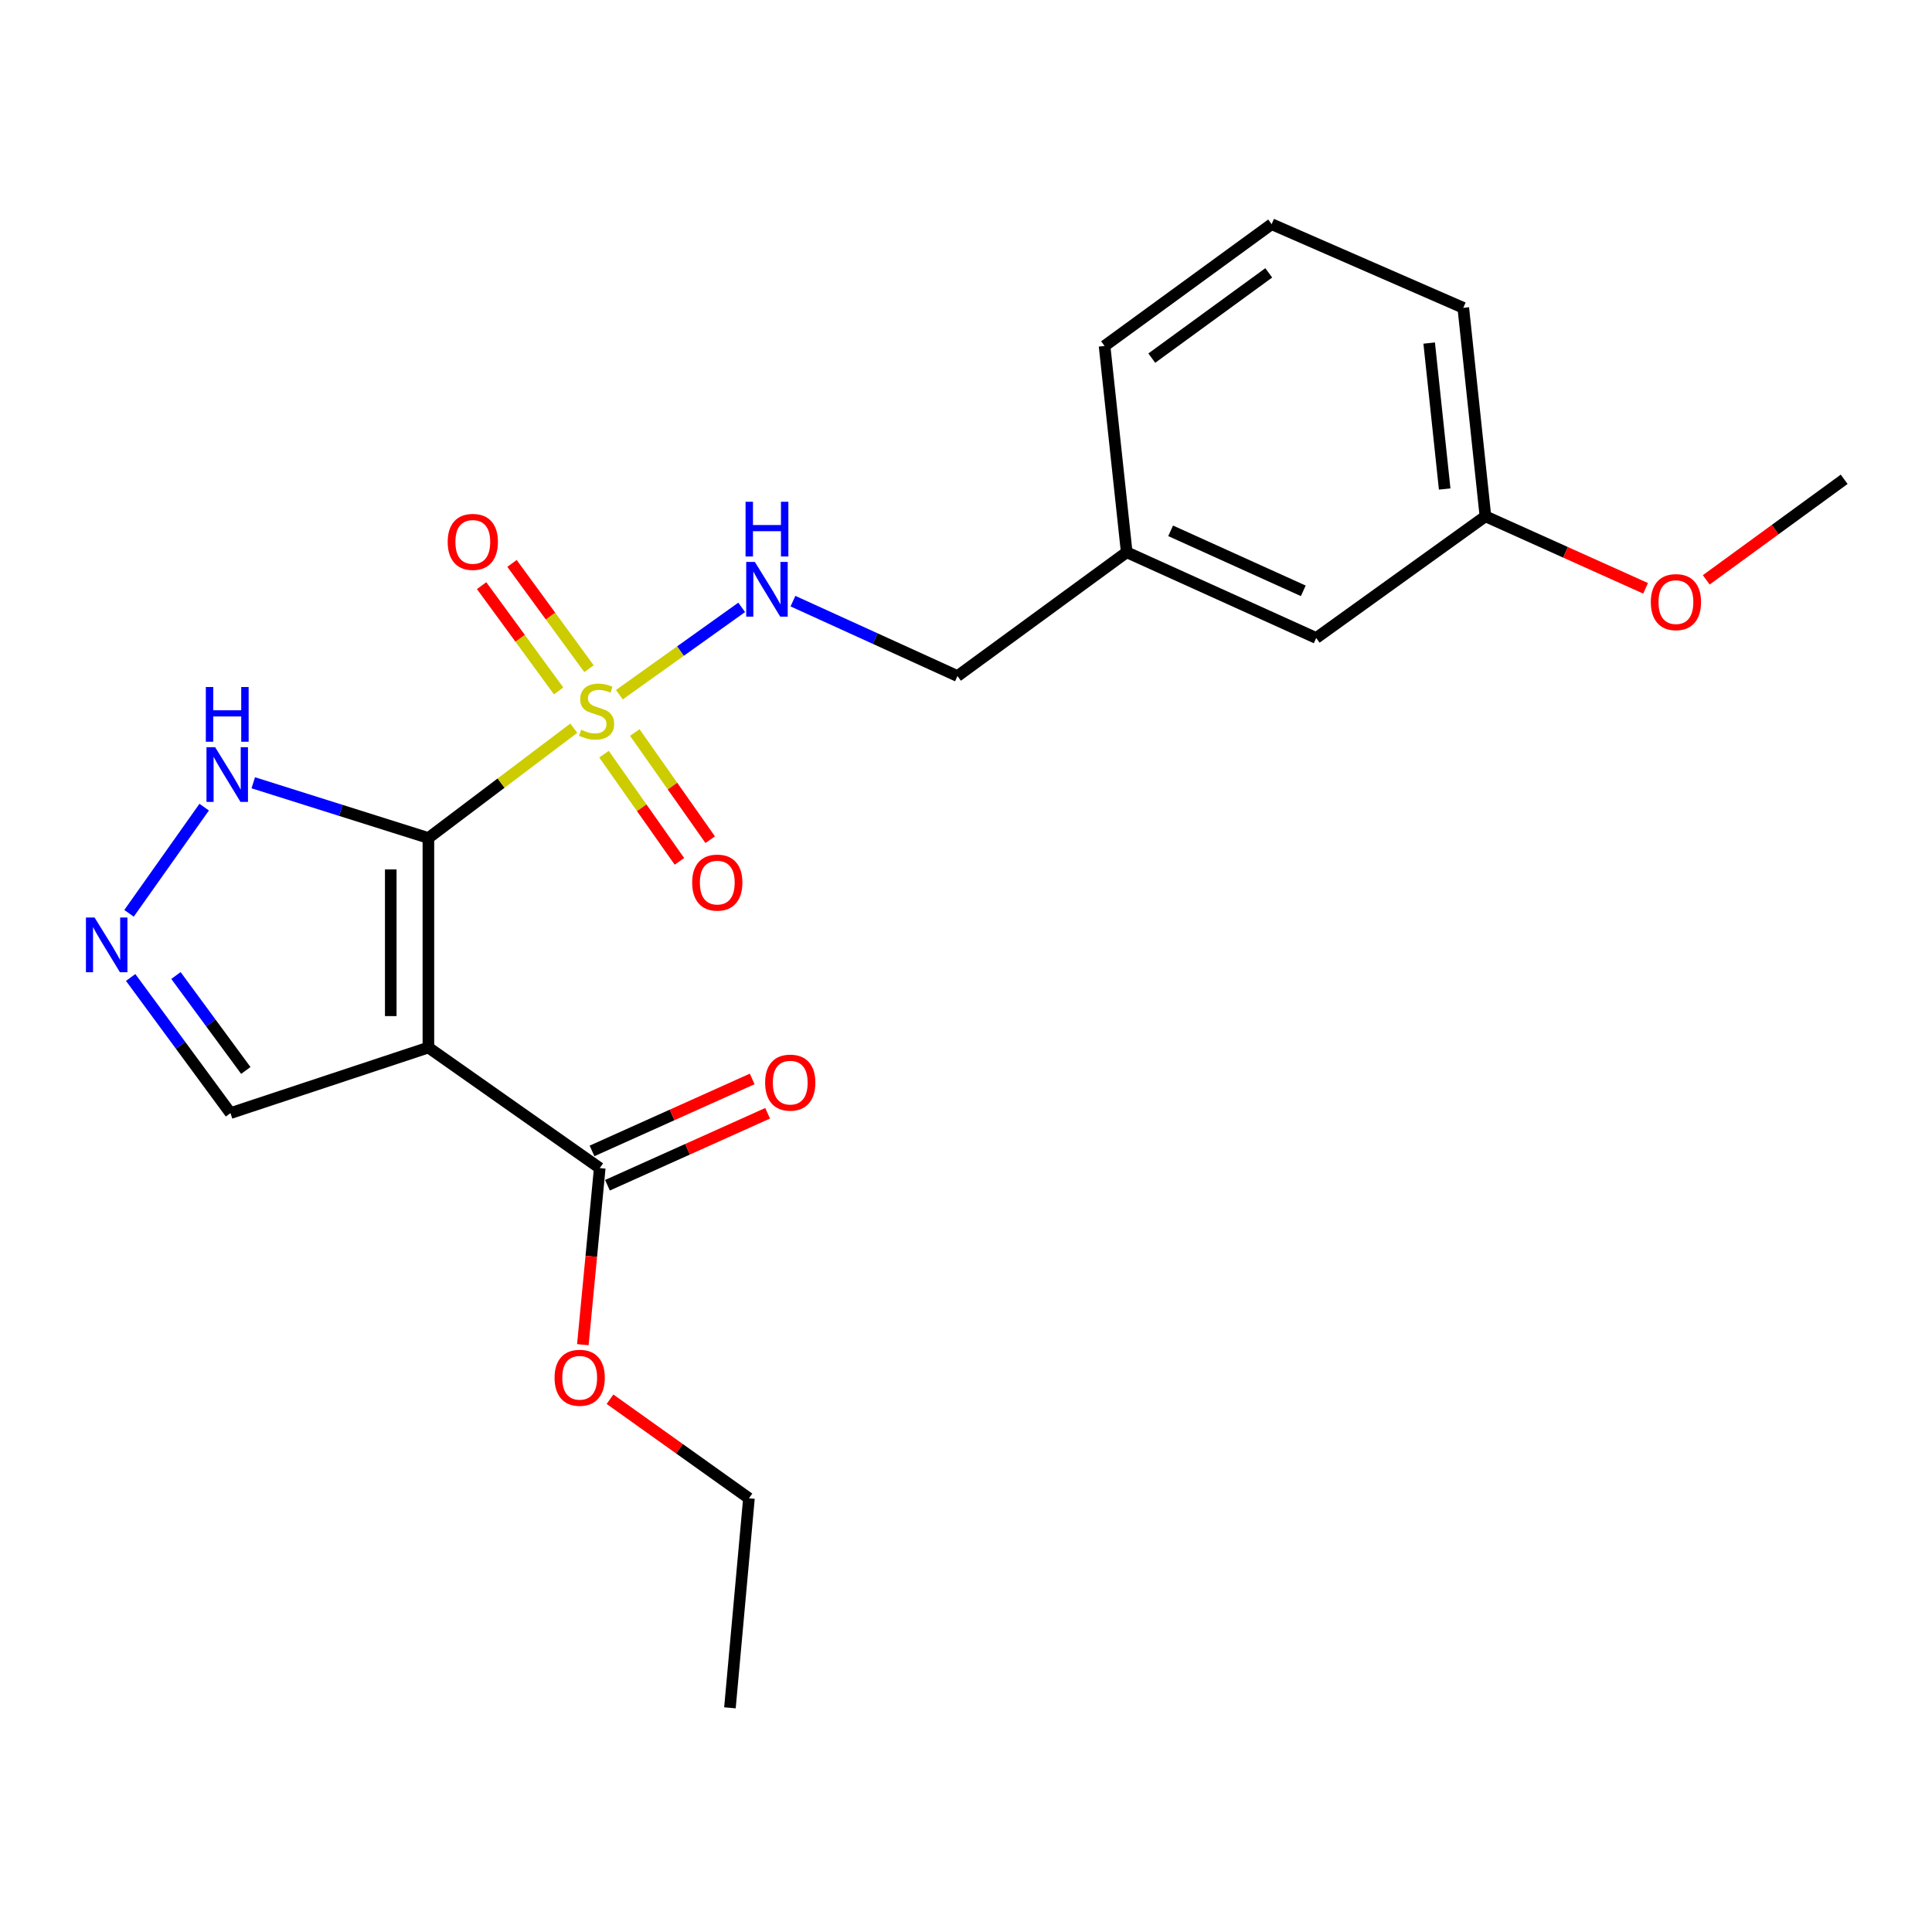 <?xml version='1.0' encoding='iso-8859-1'?>
<svg version='1.1' baseProfile='full'
              xmlns='http://www.w3.org/2000/svg'
                      xmlns:rdkit='http://www.rdkit.org/xml'
                      xmlns:xlink='http://www.w3.org/1999/xlink'
                  xml:space='preserve'
width='1000px' height='1000px' viewBox='0 0 1000 1000'>
<!-- END OF HEADER -->
<rect style='opacity:1.0;fill:#FFFFFF;stroke:none' width='1000' height='1000' x='0' y='0'> </rect>
<path class='bond-0' d='M 221.737,433.749 L 259.366,405.331' style='fill:none;fill-rule:evenodd;stroke:#000000;stroke-width:6px;stroke-linecap:butt;stroke-linejoin:miter;stroke-opacity:1' />
<path class='bond-0' d='M 259.366,405.331 L 296.994,376.913' style='fill:none;fill-rule:evenodd;stroke:#CCCC00;stroke-width:6px;stroke-linecap:butt;stroke-linejoin:miter;stroke-opacity:1' />
<path class='bond-1' d='M 221.737,433.749 L 221.737,542.201' style='fill:none;fill-rule:evenodd;stroke:#000000;stroke-width:6px;stroke-linecap:butt;stroke-linejoin:miter;stroke-opacity:1' />
<path class='bond-1' d='M 202.255,450.017 L 202.255,525.933' style='fill:none;fill-rule:evenodd;stroke:#000000;stroke-width:6px;stroke-linecap:butt;stroke-linejoin:miter;stroke-opacity:1' />
<path class='bond-2' d='M 221.737,433.749 L 176.411,419.454' style='fill:none;fill-rule:evenodd;stroke:#000000;stroke-width:6px;stroke-linecap:butt;stroke-linejoin:miter;stroke-opacity:1' />
<path class='bond-2' d='M 176.411,419.454 L 131.084,405.159' style='fill:none;fill-rule:evenodd;stroke:#0000FF;stroke-width:6px;stroke-linecap:butt;stroke-linejoin:miter;stroke-opacity:1' />
<path class='bond-5' d='M 320.591,359.577 L 352.243,336.974' style='fill:none;fill-rule:evenodd;stroke:#CCCC00;stroke-width:6px;stroke-linecap:butt;stroke-linejoin:miter;stroke-opacity:1' />
<path class='bond-5' d='M 352.243,336.974 L 383.895,314.37' style='fill:none;fill-rule:evenodd;stroke:#0000FF;stroke-width:6px;stroke-linecap:butt;stroke-linejoin:miter;stroke-opacity:1' />
<path class='bond-7' d='M 304.871,346.123 L 284.938,318.873' style='fill:none;fill-rule:evenodd;stroke:#CCCC00;stroke-width:6px;stroke-linecap:butt;stroke-linejoin:miter;stroke-opacity:1' />
<path class='bond-7' d='M 284.938,318.873 L 265.005,291.624' style='fill:none;fill-rule:evenodd;stroke:#FF0000;stroke-width:6px;stroke-linecap:butt;stroke-linejoin:miter;stroke-opacity:1' />
<path class='bond-7' d='M 289.146,357.625 L 269.214,330.376' style='fill:none;fill-rule:evenodd;stroke:#CCCC00;stroke-width:6px;stroke-linecap:butt;stroke-linejoin:miter;stroke-opacity:1' />
<path class='bond-7' d='M 269.214,330.376 L 249.281,303.126' style='fill:none;fill-rule:evenodd;stroke:#FF0000;stroke-width:6px;stroke-linecap:butt;stroke-linejoin:miter;stroke-opacity:1' />
<path class='bond-8' d='M 312.629,390.359 L 332.15,418.097' style='fill:none;fill-rule:evenodd;stroke:#CCCC00;stroke-width:6px;stroke-linecap:butt;stroke-linejoin:miter;stroke-opacity:1' />
<path class='bond-8' d='M 332.15,418.097 L 351.671,445.835' style='fill:none;fill-rule:evenodd;stroke:#FF0000;stroke-width:6px;stroke-linecap:butt;stroke-linejoin:miter;stroke-opacity:1' />
<path class='bond-8' d='M 328.561,379.147 L 348.082,406.884' style='fill:none;fill-rule:evenodd;stroke:#CCCC00;stroke-width:6px;stroke-linecap:butt;stroke-linejoin:miter;stroke-opacity:1' />
<path class='bond-8' d='M 348.082,406.884 L 367.604,434.622' style='fill:none;fill-rule:evenodd;stroke:#FF0000;stroke-width:6px;stroke-linecap:butt;stroke-linejoin:miter;stroke-opacity:1' />
<path class='bond-4' d='M 221.737,542.201 L 310.425,604.599' style='fill:none;fill-rule:evenodd;stroke:#000000;stroke-width:6px;stroke-linecap:butt;stroke-linejoin:miter;stroke-opacity:1' />
<path class='bond-6' d='M 221.737,542.201 L 119.292,576.144' style='fill:none;fill-rule:evenodd;stroke:#000000;stroke-width:6px;stroke-linecap:butt;stroke-linejoin:miter;stroke-opacity:1' />
<path class='bond-3' d='M 105.683,417.771 L 66.784,472.735' style='fill:none;fill-rule:evenodd;stroke:#0000FF;stroke-width:6px;stroke-linecap:butt;stroke-linejoin:miter;stroke-opacity:1' />
<path class='bond-22' d='M 67.627,505.942 L 93.46,541.043' style='fill:none;fill-rule:evenodd;stroke:#0000FF;stroke-width:6px;stroke-linecap:butt;stroke-linejoin:miter;stroke-opacity:1' />
<path class='bond-22' d='M 93.46,541.043 L 119.292,576.144' style='fill:none;fill-rule:evenodd;stroke:#000000;stroke-width:6px;stroke-linecap:butt;stroke-linejoin:miter;stroke-opacity:1' />
<path class='bond-22' d='M 91.068,504.924 L 109.151,529.495' style='fill:none;fill-rule:evenodd;stroke:#0000FF;stroke-width:6px;stroke-linecap:butt;stroke-linejoin:miter;stroke-opacity:1' />
<path class='bond-22' d='M 109.151,529.495 L 127.234,554.065' style='fill:none;fill-rule:evenodd;stroke:#000000;stroke-width:6px;stroke-linecap:butt;stroke-linejoin:miter;stroke-opacity:1' />
<path class='bond-9' d='M 314.418,613.484 L 355.868,594.856' style='fill:none;fill-rule:evenodd;stroke:#000000;stroke-width:6px;stroke-linecap:butt;stroke-linejoin:miter;stroke-opacity:1' />
<path class='bond-9' d='M 355.868,594.856 L 397.318,576.229' style='fill:none;fill-rule:evenodd;stroke:#FF0000;stroke-width:6px;stroke-linecap:butt;stroke-linejoin:miter;stroke-opacity:1' />
<path class='bond-9' d='M 306.432,595.714 L 347.882,577.086' style='fill:none;fill-rule:evenodd;stroke:#000000;stroke-width:6px;stroke-linecap:butt;stroke-linejoin:miter;stroke-opacity:1' />
<path class='bond-9' d='M 347.882,577.086 L 389.332,558.459' style='fill:none;fill-rule:evenodd;stroke:#FF0000;stroke-width:6px;stroke-linecap:butt;stroke-linejoin:miter;stroke-opacity:1' />
<path class='bond-11' d='M 310.425,604.599 L 306.051,650.303' style='fill:none;fill-rule:evenodd;stroke:#000000;stroke-width:6px;stroke-linecap:butt;stroke-linejoin:miter;stroke-opacity:1' />
<path class='bond-11' d='M 306.051,650.303 L 301.677,696.007' style='fill:none;fill-rule:evenodd;stroke:#FF0000;stroke-width:6px;stroke-linecap:butt;stroke-linejoin:miter;stroke-opacity:1' />
<path class='bond-10' d='M 410.43,311.148 L 453.007,330.534' style='fill:none;fill-rule:evenodd;stroke:#0000FF;stroke-width:6px;stroke-linecap:butt;stroke-linejoin:miter;stroke-opacity:1' />
<path class='bond-10' d='M 453.007,330.534 L 495.584,349.921' style='fill:none;fill-rule:evenodd;stroke:#000000;stroke-width:6px;stroke-linecap:butt;stroke-linejoin:miter;stroke-opacity:1' />
<path class='bond-13' d='M 495.584,349.921 L 583.179,285.845' style='fill:none;fill-rule:evenodd;stroke:#000000;stroke-width:6px;stroke-linecap:butt;stroke-linejoin:miter;stroke-opacity:1' />
<path class='bond-19' d='M 315.736,724.237 L 351.693,749.875' style='fill:none;fill-rule:evenodd;stroke:#FF0000;stroke-width:6px;stroke-linecap:butt;stroke-linejoin:miter;stroke-opacity:1' />
<path class='bond-19' d='M 351.693,749.875 L 387.651,775.513' style='fill:none;fill-rule:evenodd;stroke:#000000;stroke-width:6px;stroke-linecap:butt;stroke-linejoin:miter;stroke-opacity:1' />
<path class='bond-12' d='M 681.262,330.222 L 583.179,285.845' style='fill:none;fill-rule:evenodd;stroke:#000000;stroke-width:6px;stroke-linecap:butt;stroke-linejoin:miter;stroke-opacity:1' />
<path class='bond-12' d='M 674.58,305.815 L 605.922,274.752' style='fill:none;fill-rule:evenodd;stroke:#000000;stroke-width:6px;stroke-linecap:butt;stroke-linejoin:miter;stroke-opacity:1' />
<path class='bond-14' d='M 681.262,330.222 L 768.857,267.24' style='fill:none;fill-rule:evenodd;stroke:#000000;stroke-width:6px;stroke-linecap:butt;stroke-linejoin:miter;stroke-opacity:1' />
<path class='bond-17' d='M 583.179,285.845 L 571.717,179.071' style='fill:none;fill-rule:evenodd;stroke:#000000;stroke-width:6px;stroke-linecap:butt;stroke-linejoin:miter;stroke-opacity:1' />
<path class='bond-15' d='M 768.857,267.24 L 810.307,285.876' style='fill:none;fill-rule:evenodd;stroke:#000000;stroke-width:6px;stroke-linecap:butt;stroke-linejoin:miter;stroke-opacity:1' />
<path class='bond-15' d='M 810.307,285.876 L 851.756,304.513' style='fill:none;fill-rule:evenodd;stroke:#FF0000;stroke-width:6px;stroke-linecap:butt;stroke-linejoin:miter;stroke-opacity:1' />
<path class='bond-23' d='M 768.857,267.24 L 757.395,159.329' style='fill:none;fill-rule:evenodd;stroke:#000000;stroke-width:6px;stroke-linecap:butt;stroke-linejoin:miter;stroke-opacity:1' />
<path class='bond-23' d='M 747.764,253.111 L 739.74,177.573' style='fill:none;fill-rule:evenodd;stroke:#000000;stroke-width:6px;stroke-linecap:butt;stroke-linejoin:miter;stroke-opacity:1' />
<path class='bond-20' d='M 883.154,300.131 L 918.849,274.106' style='fill:none;fill-rule:evenodd;stroke:#FF0000;stroke-width:6px;stroke-linecap:butt;stroke-linejoin:miter;stroke-opacity:1' />
<path class='bond-20' d='M 918.849,274.106 L 954.545,248.082' style='fill:none;fill-rule:evenodd;stroke:#000000;stroke-width:6px;stroke-linecap:butt;stroke-linejoin:miter;stroke-opacity:1' />
<path class='bond-16' d='M 658.197,116.035 L 571.717,179.071' style='fill:none;fill-rule:evenodd;stroke:#000000;stroke-width:6px;stroke-linecap:butt;stroke-linejoin:miter;stroke-opacity:1' />
<path class='bond-16' d='M 656.701,141.234 L 596.165,185.359' style='fill:none;fill-rule:evenodd;stroke:#000000;stroke-width:6px;stroke-linecap:butt;stroke-linejoin:miter;stroke-opacity:1' />
<path class='bond-18' d='M 658.197,116.035 L 757.395,159.329' style='fill:none;fill-rule:evenodd;stroke:#000000;stroke-width:6px;stroke-linecap:butt;stroke-linejoin:miter;stroke-opacity:1' />
<path class='bond-21' d='M 387.651,775.513 L 377.813,883.965' style='fill:none;fill-rule:evenodd;stroke:#000000;stroke-width:6px;stroke-linecap:butt;stroke-linejoin:miter;stroke-opacity:1' />
<path  class='atom-1' d='M 300.802 377.716
Q 301.122 377.836, 302.442 378.396
Q 303.762 378.956, 305.202 379.316
Q 306.682 379.636, 308.122 379.636
Q 310.802 379.636, 312.362 378.356
Q 313.922 377.036, 313.922 374.756
Q 313.922 373.196, 313.122 372.236
Q 312.362 371.276, 311.162 370.756
Q 309.962 370.236, 307.962 369.636
Q 305.442 368.876, 303.922 368.156
Q 302.442 367.436, 301.362 365.916
Q 300.322 364.396, 300.322 361.836
Q 300.322 358.276, 302.722 356.076
Q 305.162 353.876, 309.962 353.876
Q 313.242 353.876, 316.962 355.436
L 316.042 358.516
Q 312.642 357.116, 310.082 357.116
Q 307.322 357.116, 305.802 358.276
Q 304.282 359.396, 304.322 361.356
Q 304.322 362.876, 305.082 363.796
Q 305.882 364.716, 307.002 365.236
Q 308.162 365.756, 310.082 366.356
Q 312.642 367.156, 314.162 367.956
Q 315.682 368.756, 316.762 370.396
Q 317.882 371.996, 317.882 374.756
Q 317.882 378.676, 315.242 380.796
Q 312.642 382.876, 308.282 382.876
Q 305.762 382.876, 303.842 382.316
Q 301.962 381.796, 299.722 380.876
L 300.802 377.716
' fill='#CCCC00'/>
<path  class='atom-3' d='M 111.355 386.75
L 120.635 401.75
Q 121.555 403.23, 123.035 405.91
Q 124.515 408.59, 124.595 408.75
L 124.595 386.75
L 128.355 386.75
L 128.355 415.07
L 124.475 415.07
L 114.515 398.67
Q 113.355 396.75, 112.115 394.55
Q 110.915 392.35, 110.555 391.67
L 110.555 415.07
L 106.875 415.07
L 106.875 386.75
L 111.355 386.75
' fill='#0000FF'/>
<path  class='atom-3' d='M 106.535 355.598
L 110.375 355.598
L 110.375 367.638
L 124.855 367.638
L 124.855 355.598
L 128.695 355.598
L 128.695 383.918
L 124.855 383.918
L 124.855 370.838
L 110.375 370.838
L 110.375 383.918
L 106.535 383.918
L 106.535 355.598
' fill='#0000FF'/>
<path  class='atom-4' d='M 48.957 474.919
L 58.237 489.919
Q 59.157 491.399, 60.637 494.079
Q 62.117 496.759, 62.197 496.919
L 62.197 474.919
L 65.957 474.919
L 65.957 503.239
L 62.077 503.239
L 52.117 486.839
Q 50.957 484.919, 49.717 482.719
Q 48.517 480.519, 48.157 479.839
L 48.157 503.239
L 44.477 503.239
L 44.477 474.919
L 48.957 474.919
' fill='#0000FF'/>
<path  class='atom-6' d='M 390.721 290.865
L 400.001 305.865
Q 400.921 307.345, 402.401 310.025
Q 403.881 312.705, 403.961 312.865
L 403.961 290.865
L 407.721 290.865
L 407.721 319.185
L 403.841 319.185
L 393.881 302.785
Q 392.721 300.865, 391.481 298.665
Q 390.281 296.465, 389.921 295.785
L 389.921 319.185
L 386.241 319.185
L 386.241 290.865
L 390.721 290.865
' fill='#0000FF'/>
<path  class='atom-6' d='M 385.901 259.713
L 389.741 259.713
L 389.741 271.753
L 404.221 271.753
L 404.221 259.713
L 408.061 259.713
L 408.061 288.033
L 404.221 288.033
L 404.221 274.953
L 389.741 274.953
L 389.741 288.033
L 385.901 288.033
L 385.901 259.713
' fill='#0000FF'/>
<path  class='atom-8' d='M 231.727 280.481
Q 231.727 273.681, 235.087 269.881
Q 238.447 266.081, 244.727 266.081
Q 251.007 266.081, 254.367 269.881
Q 257.727 273.681, 257.727 280.481
Q 257.727 287.361, 254.327 291.281
Q 250.927 295.161, 244.727 295.161
Q 238.487 295.161, 235.087 291.281
Q 231.727 287.401, 231.727 280.481
M 244.727 291.961
Q 249.047 291.961, 251.367 289.081
Q 253.727 286.161, 253.727 280.481
Q 253.727 274.921, 251.367 272.121
Q 249.047 269.281, 244.727 269.281
Q 240.407 269.281, 238.047 272.081
Q 235.727 274.881, 235.727 280.481
Q 235.727 286.201, 238.047 289.081
Q 240.407 291.961, 244.727 291.961
' fill='#FF0000'/>
<path  class='atom-9' d='M 358.265 456.829
Q 358.265 450.029, 361.625 446.229
Q 364.985 442.429, 371.265 442.429
Q 377.545 442.429, 380.905 446.229
Q 384.265 450.029, 384.265 456.829
Q 384.265 463.709, 380.865 467.629
Q 377.465 471.509, 371.265 471.509
Q 365.025 471.509, 361.625 467.629
Q 358.265 463.749, 358.265 456.829
M 371.265 468.309
Q 375.585 468.309, 377.905 465.429
Q 380.265 462.509, 380.265 456.829
Q 380.265 451.269, 377.905 448.469
Q 375.585 445.629, 371.265 445.629
Q 366.945 445.629, 364.585 448.429
Q 362.265 451.229, 362.265 456.829
Q 362.265 462.549, 364.585 465.429
Q 366.945 468.309, 371.265 468.309
' fill='#FF0000'/>
<path  class='atom-10' d='M 396.028 560.367
Q 396.028 553.567, 399.388 549.767
Q 402.748 545.967, 409.028 545.967
Q 415.308 545.967, 418.668 549.767
Q 422.028 553.567, 422.028 560.367
Q 422.028 567.247, 418.628 571.167
Q 415.228 575.047, 409.028 575.047
Q 402.788 575.047, 399.388 571.167
Q 396.028 567.287, 396.028 560.367
M 409.028 571.847
Q 413.348 571.847, 415.668 568.967
Q 418.028 566.047, 418.028 560.367
Q 418.028 554.807, 415.668 552.007
Q 413.348 549.167, 409.028 549.167
Q 404.708 549.167, 402.348 551.967
Q 400.028 554.767, 400.028 560.367
Q 400.028 566.087, 402.348 568.967
Q 404.708 571.847, 409.028 571.847
' fill='#FF0000'/>
<path  class='atom-12' d='M 287.046 713.131
Q 287.046 706.331, 290.406 702.531
Q 293.766 698.731, 300.046 698.731
Q 306.326 698.731, 309.686 702.531
Q 313.046 706.331, 313.046 713.131
Q 313.046 720.011, 309.646 723.931
Q 306.246 727.811, 300.046 727.811
Q 293.806 727.811, 290.406 723.931
Q 287.046 720.051, 287.046 713.131
M 300.046 724.611
Q 304.366 724.611, 306.686 721.731
Q 309.046 718.811, 309.046 713.131
Q 309.046 707.571, 306.686 704.771
Q 304.366 701.931, 300.046 701.931
Q 295.726 701.931, 293.366 704.731
Q 291.046 707.531, 291.046 713.131
Q 291.046 718.851, 293.366 721.731
Q 295.726 724.611, 300.046 724.611
' fill='#FF0000'/>
<path  class='atom-16' d='M 854.459 311.653
Q 854.459 304.853, 857.819 301.053
Q 861.179 297.253, 867.459 297.253
Q 873.739 297.253, 877.099 301.053
Q 880.459 304.853, 880.459 311.653
Q 880.459 318.533, 877.059 322.453
Q 873.659 326.333, 867.459 326.333
Q 861.219 326.333, 857.819 322.453
Q 854.459 318.573, 854.459 311.653
M 867.459 323.133
Q 871.779 323.133, 874.099 320.253
Q 876.459 317.333, 876.459 311.653
Q 876.459 306.093, 874.099 303.293
Q 871.779 300.453, 867.459 300.453
Q 863.139 300.453, 860.779 303.253
Q 858.459 306.053, 858.459 311.653
Q 858.459 317.373, 860.779 320.253
Q 863.139 323.133, 867.459 323.133
' fill='#FF0000'/>
</svg>
